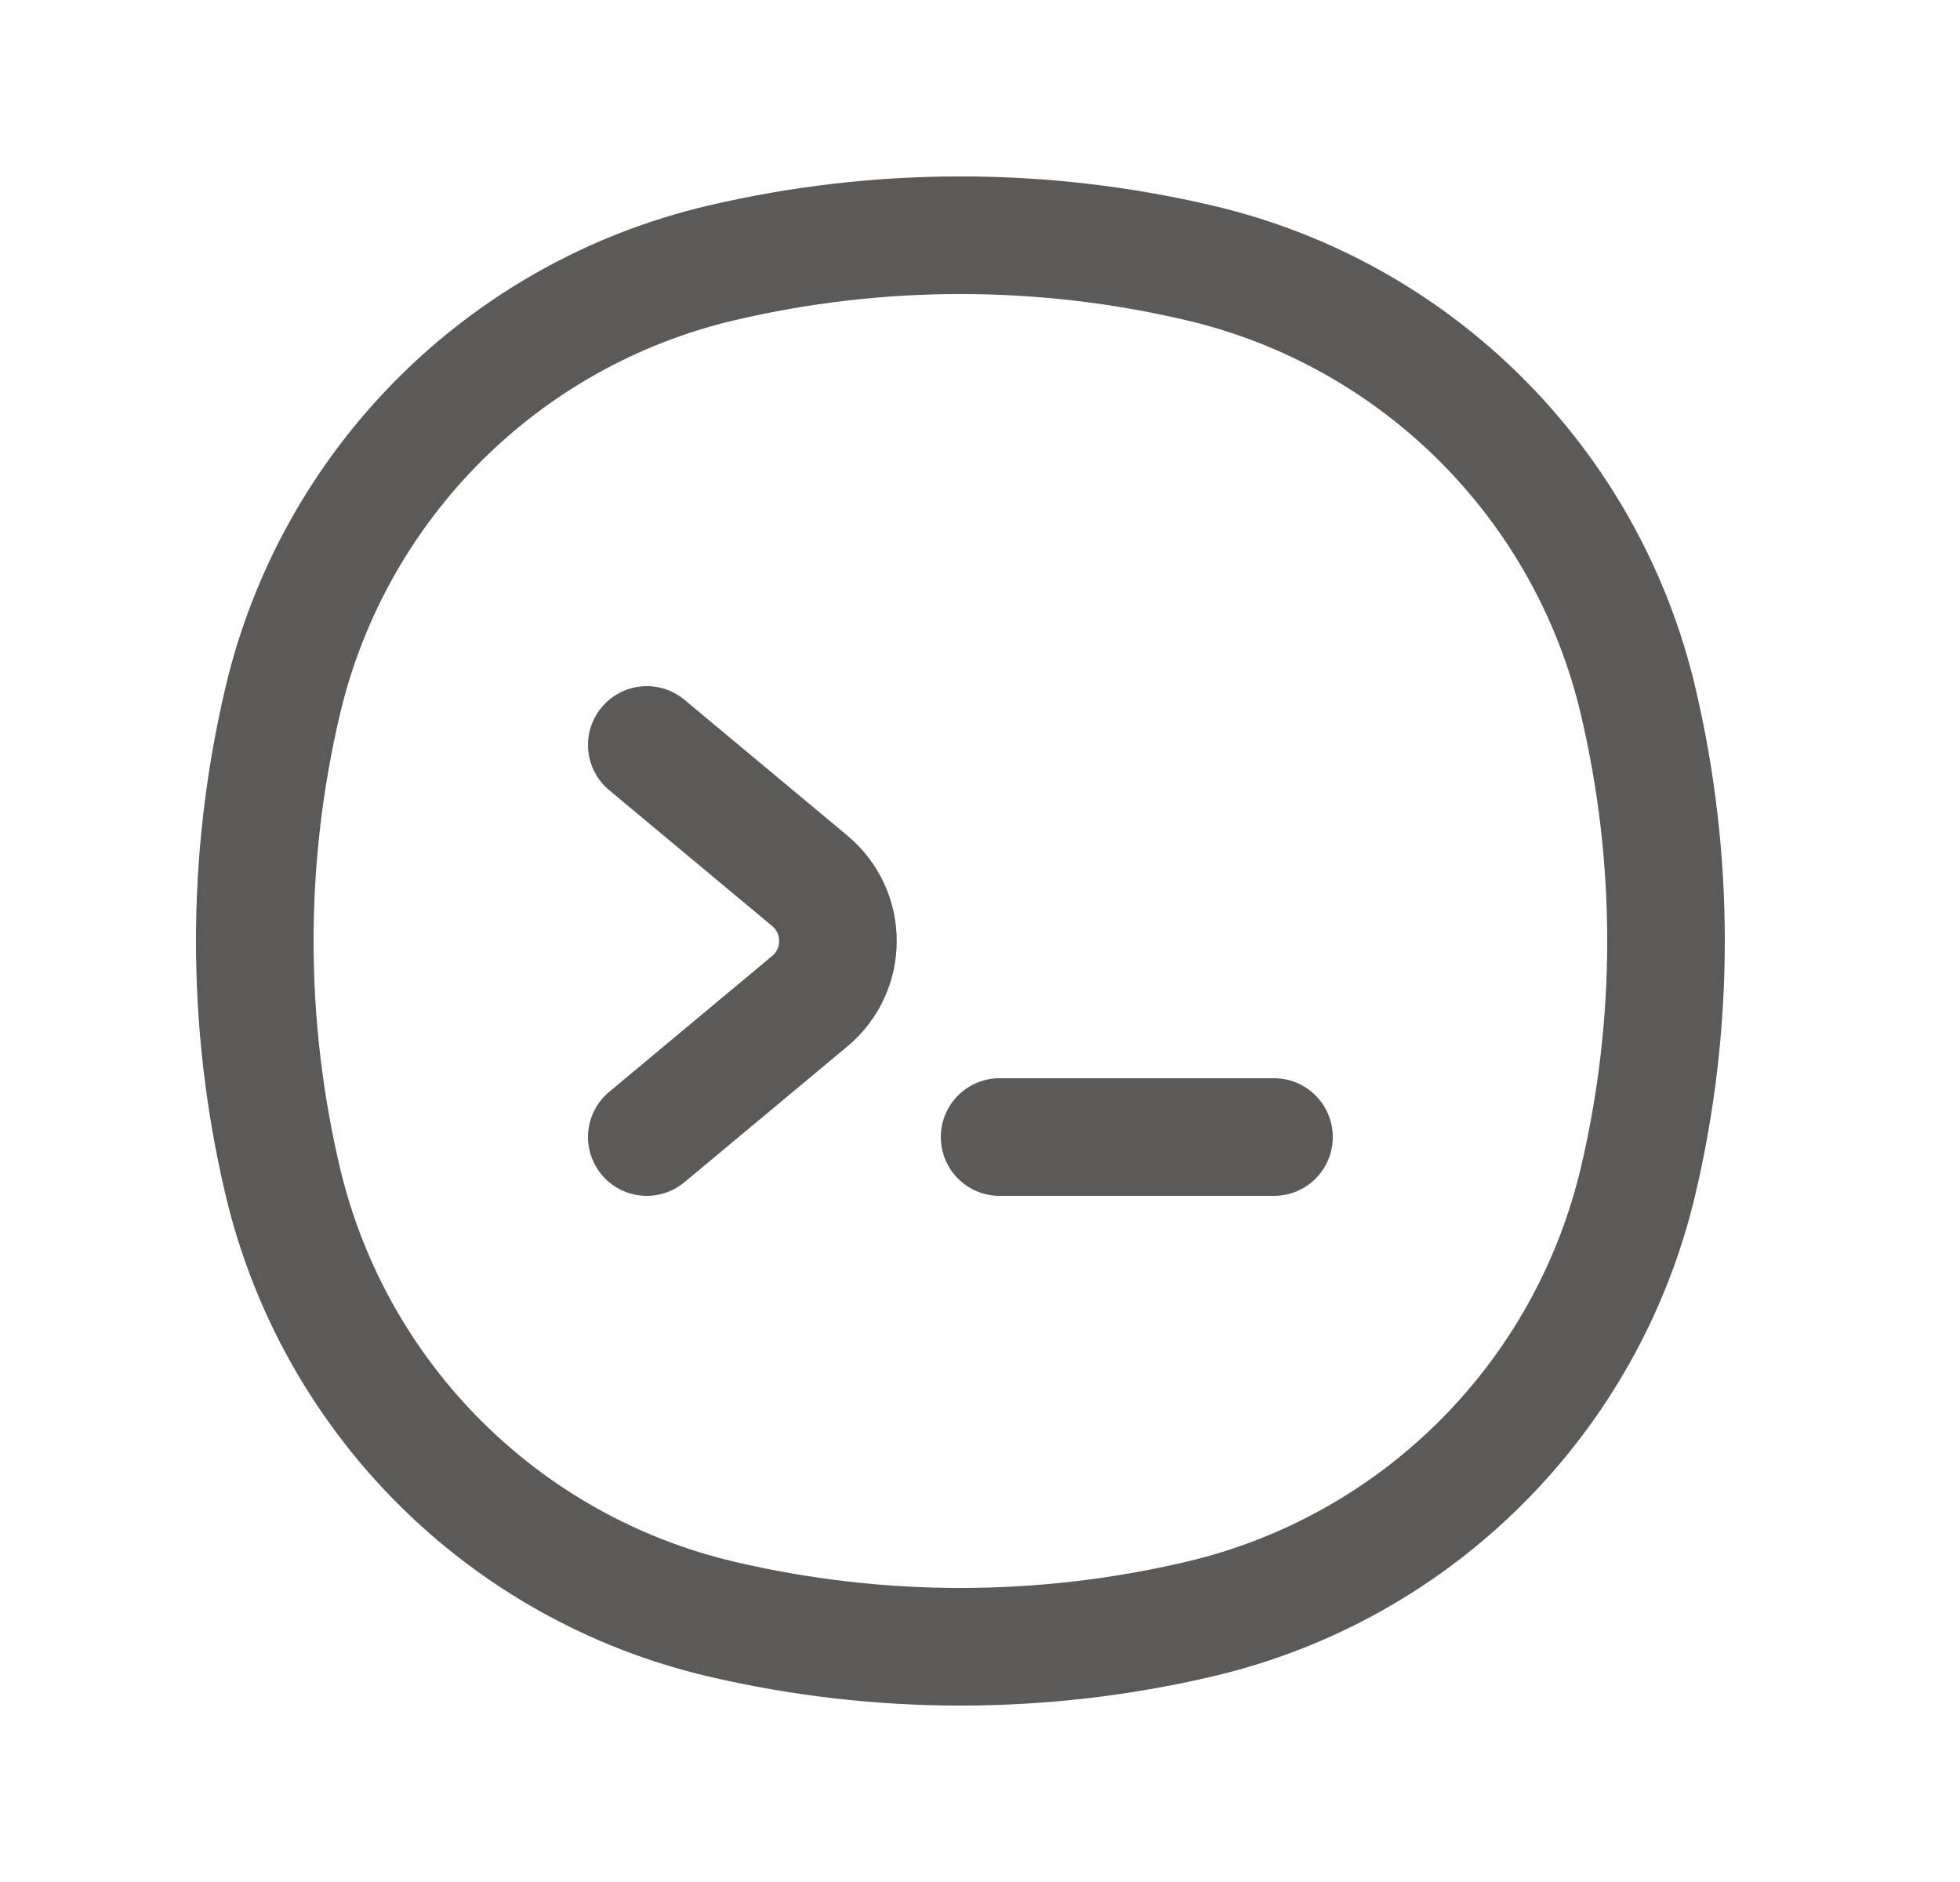 <?xml version="1.0" encoding="UTF-8"?>
<svg xmlns="http://www.w3.org/2000/svg" width="25" height="24" viewBox="0 0 25 24" fill="none">
  <path d="M3.603 8.95C4.254 6.173 6.423 4.004 9.2 3.353C11.206 2.882 13.294 2.882 15.3 3.353C18.077 4.004 20.246 6.173 20.897 8.95C21.368 10.956 21.368 13.044 20.897 15.05C20.246 17.827 18.077 19.996 15.3 20.647C13.294 21.118 11.206 21.118 9.2 20.647C6.423 19.996 4.254 17.827 3.603 15.05C3.132 13.044 3.132 10.956 3.603 8.95Z" stroke="#181513" stroke-opacity="0.7" stroke-width="1.5"></path>
  <path d="M8.25 9.5L10.328 11.232C10.808 11.632 10.808 12.368 10.328 12.768L8.25 14.5" stroke="#181513" stroke-opacity="0.7" stroke-width="1.5" stroke-linecap="round" stroke-linejoin="round"></path>
  <path d="M12.75 14.5H16.25" stroke="#181513" stroke-opacity="0.7" stroke-width="1.5" stroke-linecap="round"></path>
</svg>
